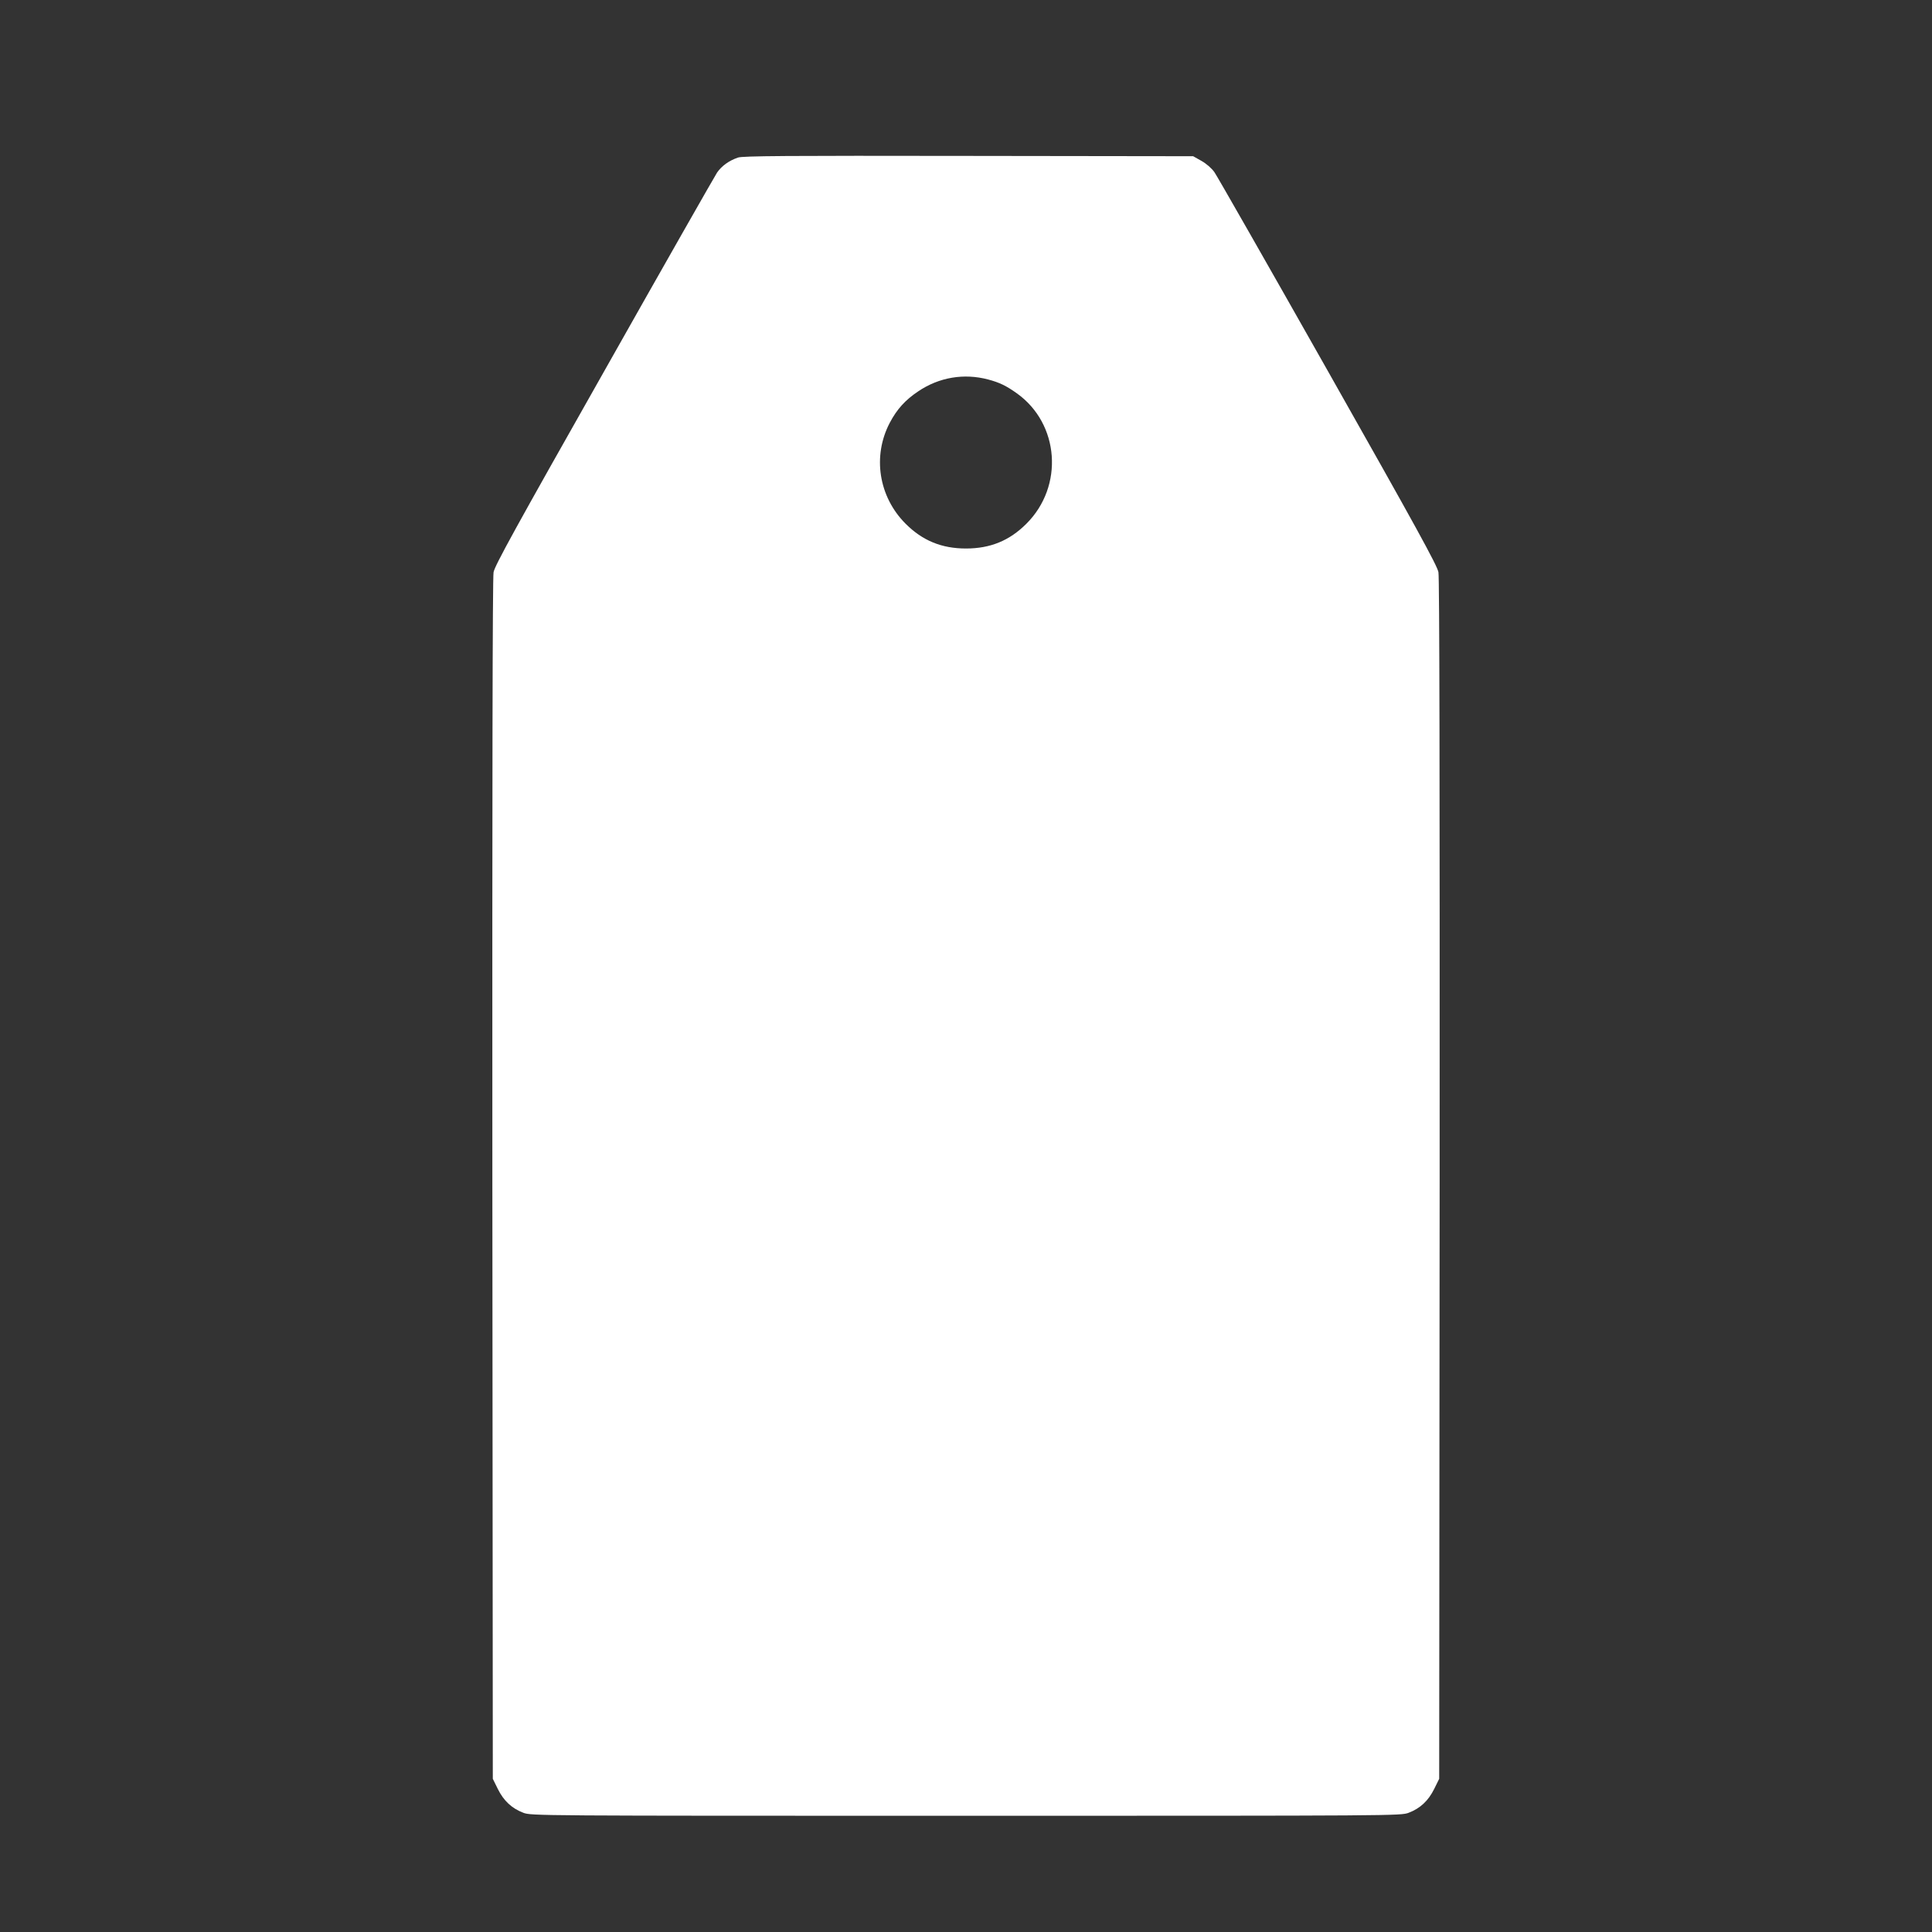 <?xml version="1.0" standalone="no"?>
<!DOCTYPE svg PUBLIC "-//W3C//DTD SVG 20010904//EN"
 "http://www.w3.org/TR/2001/REC-SVG-20010904/DTD/svg10.dtd">
<svg version="1.0" xmlns="http://www.w3.org/2000/svg"
 width="1280pt" height="1280pt" viewBox="0 0 1280 1280"
 preserveAspectRatio="xMidYMid meet">
<rect x="0" y="0" width="1280" height="1280" fill="#333333" stroke="none"/>
<g transform="translate(0,1280) scale(0.1,-0.1)"
fill="#ffffff" stroke="none">
<path d="M4889 11756 c-61 -21 -108 -56 -138 -99 -15 -23 -353 -616 -749
-1318 -587 -1037 -724 -1286 -732 -1330 -7 -36 -9 -1406 -8 -4024 l3 -3970 33
-67 c39 -79 93 -129 169 -158 53 -20 74 -20 2933 -20 2859 0 2880 0 2933 20
76 29 130 79 169 158 l33 67 3 3970 c1 2618 -1 3988 -8 4024 -8 44 -145 294
-731 1330 -397 702 -736 1296 -753 1320 -18 26 -54 57 -86 75 l-55 31 -1490 2
c-1201 2 -1497 0 -1526 -11z m1657 -1470 c76 -20 121 -42 191 -92 282 -201
313 -615 63 -864 -112 -112 -239 -164 -400 -164 -161 0 -288 52 -400 164 -179
179 -221 448 -105 669 48 91 103 151 188 208 139 94 304 121 463 79z"/>
</g>
</svg>
